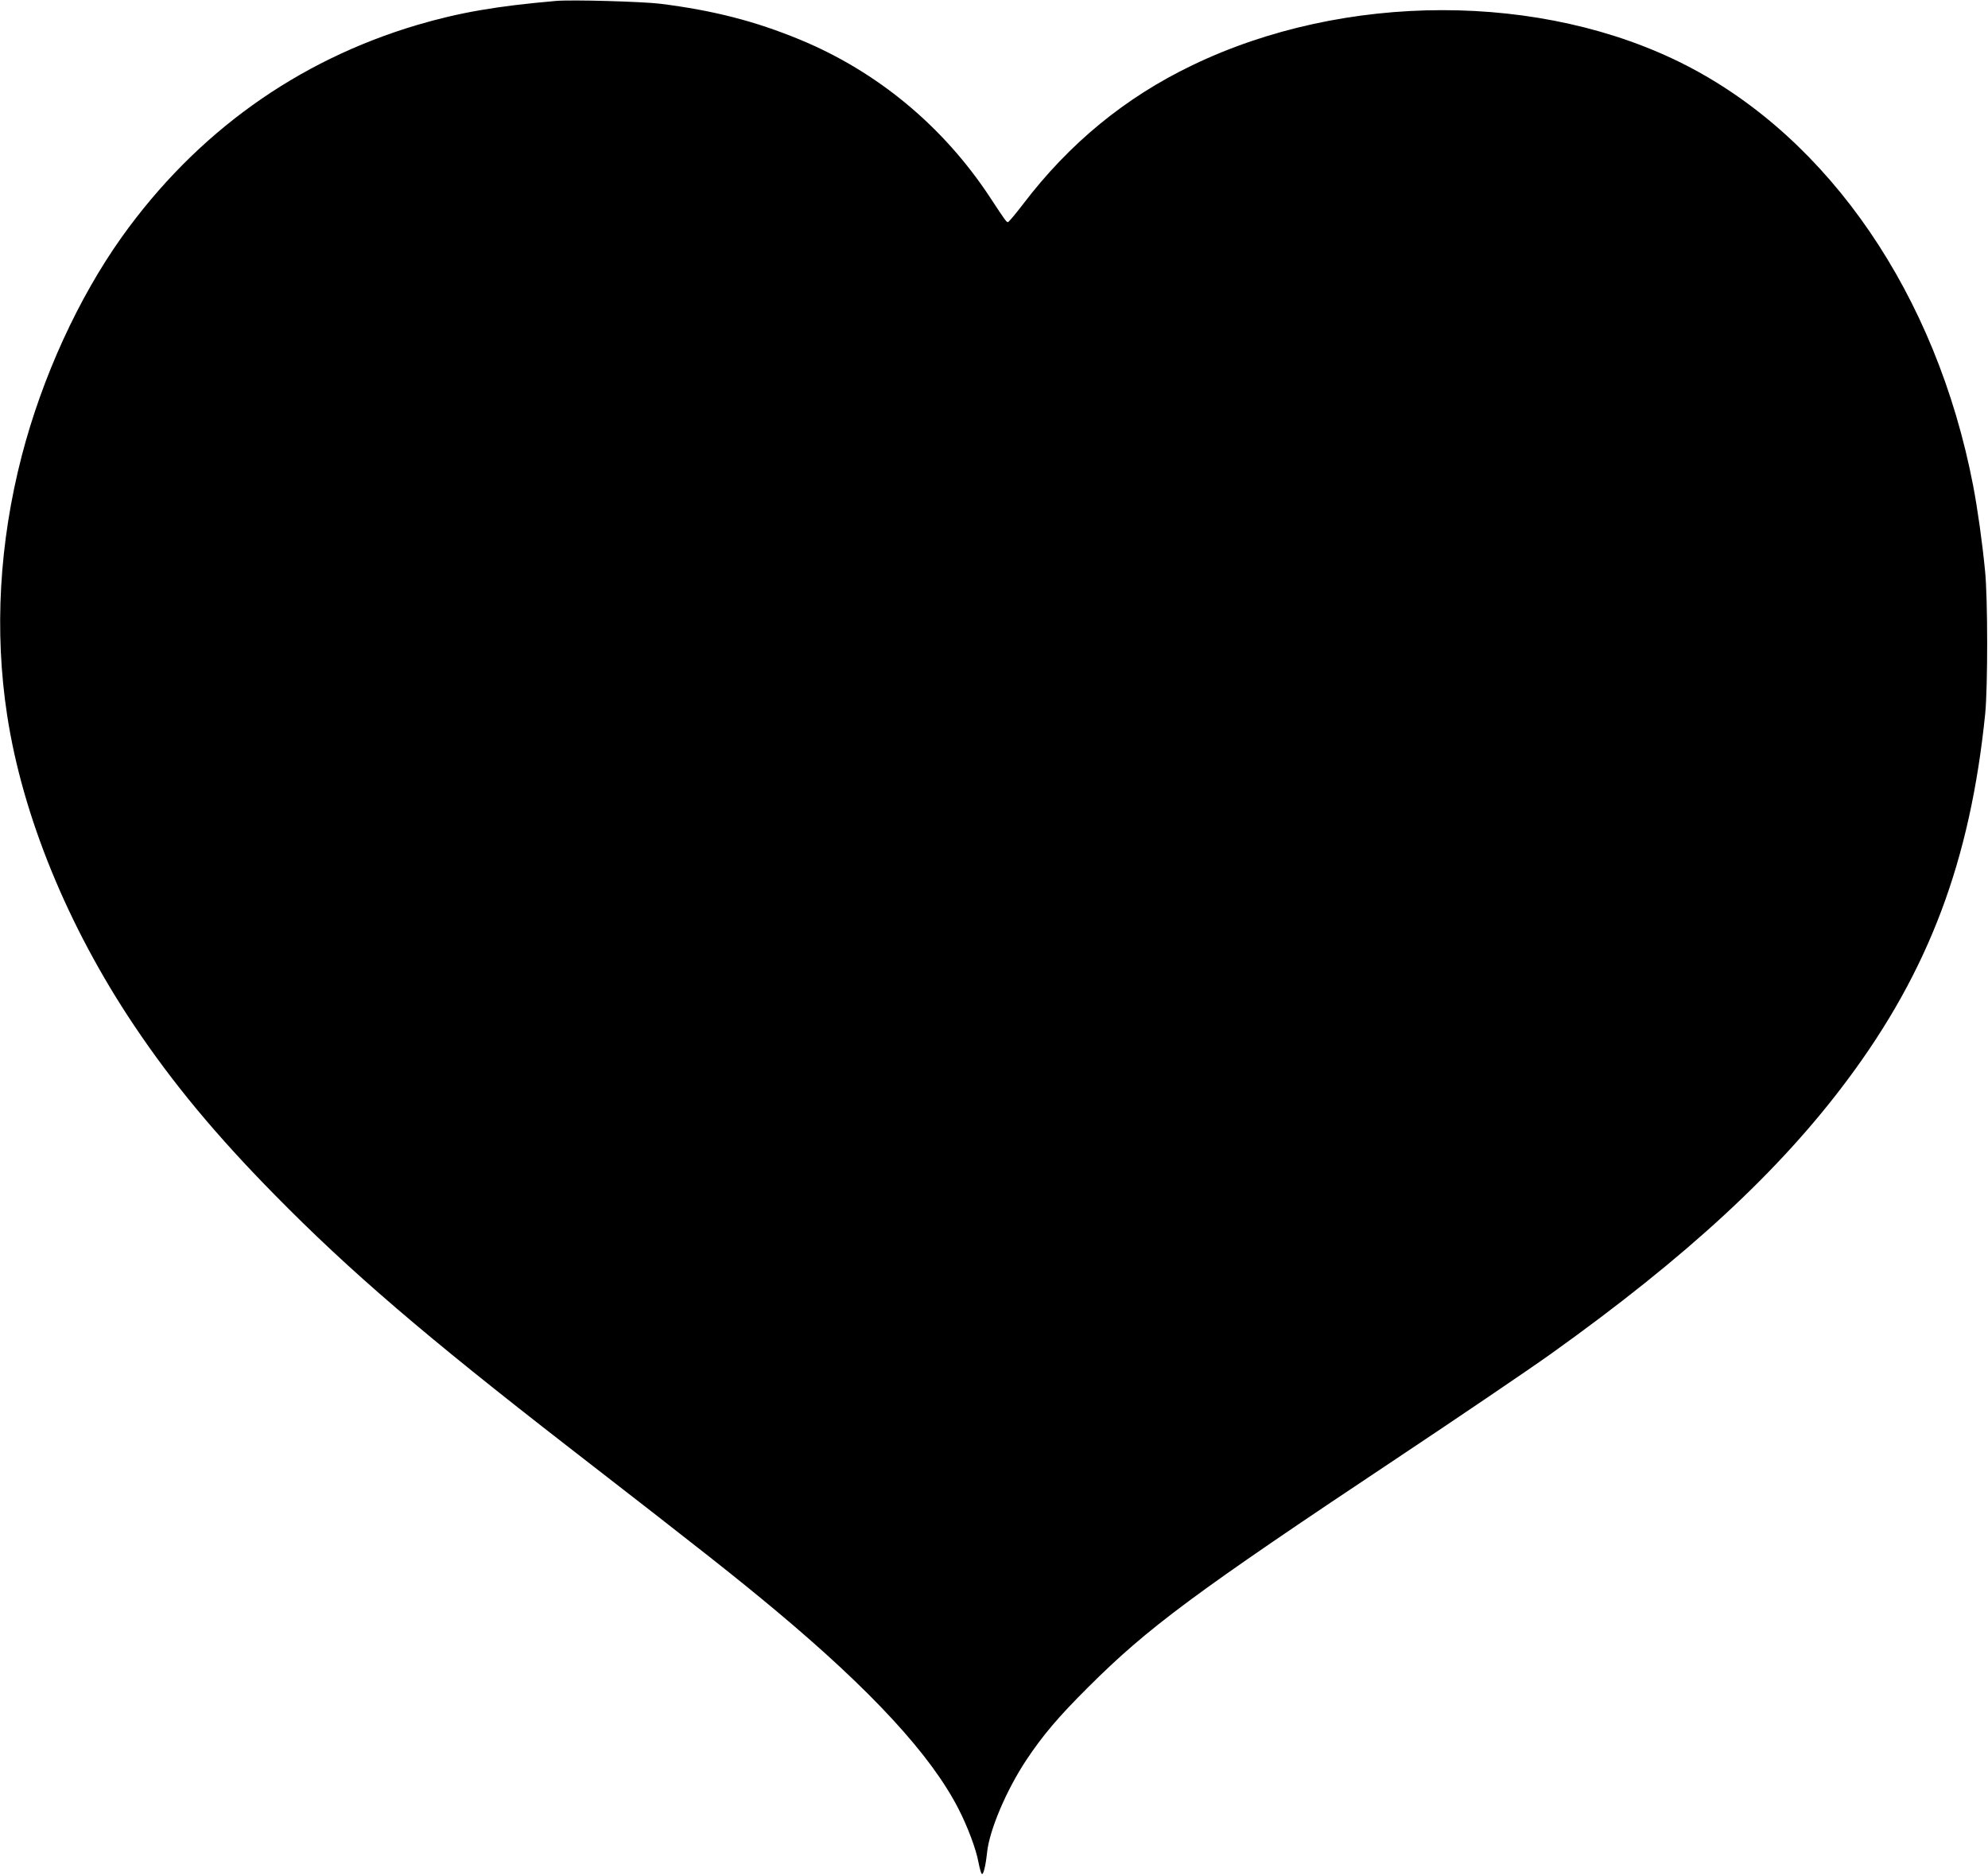 <?xml version="1.0" standalone="no"?>
<!DOCTYPE svg PUBLIC "-//W3C//DTD SVG 20010904//EN"
 "http://www.w3.org/TR/2001/REC-SVG-20010904/DTD/svg10.dtd">
<svg version="1.0" xmlns="http://www.w3.org/2000/svg"
 width="1280pt" height="1208pt" viewBox="0 0 1280 1208"
 preserveAspectRatio="xMidYMid meet">
<g transform="translate(0,1208) scale(0.1,-0.1)"
fill="#000000" stroke="none">
<path d="M3580 12074 c-381 -33 -620 -74 -895 -155 -774 -230 -1421 -694
-1900 -1364 -280 -393 -513 -902 -645 -1410 -145 -561 -177 -1129 -94 -1670
99 -648 390 -1359 816 -1995 249 -372 528 -708 908 -1094 485 -493 963 -903
1895 -1626 879 -681 1077 -838 1330 -1049 616 -515 1000 -931 1177 -1278 57
-111 113 -258 128 -343 7 -36 16 -69 21 -74 10 -11 25 50 34 134 14 145 125
406 254 600 106 159 206 277 395 465 386 386 690 611 1981 1470 407 271 857
576 1000 678 875 625 1471 1176 1908 1762 527 705 793 1414 889 2360 17 171
17 747 -1 920 -18 185 -48 399 -77 550 -236 1225 -924 2231 -1849 2705 -924
473 -2198 473 -3180 -1 -429 -206 -790 -502 -1086 -891 -50 -65 -94 -118 -99
-118 -10 0 -15 6 -116 160 -301 457 -725 809 -1224 1015 -288 119 -557 188
-900 231 -118 14 -569 27 -670 18z"/>
</g>
</svg>
